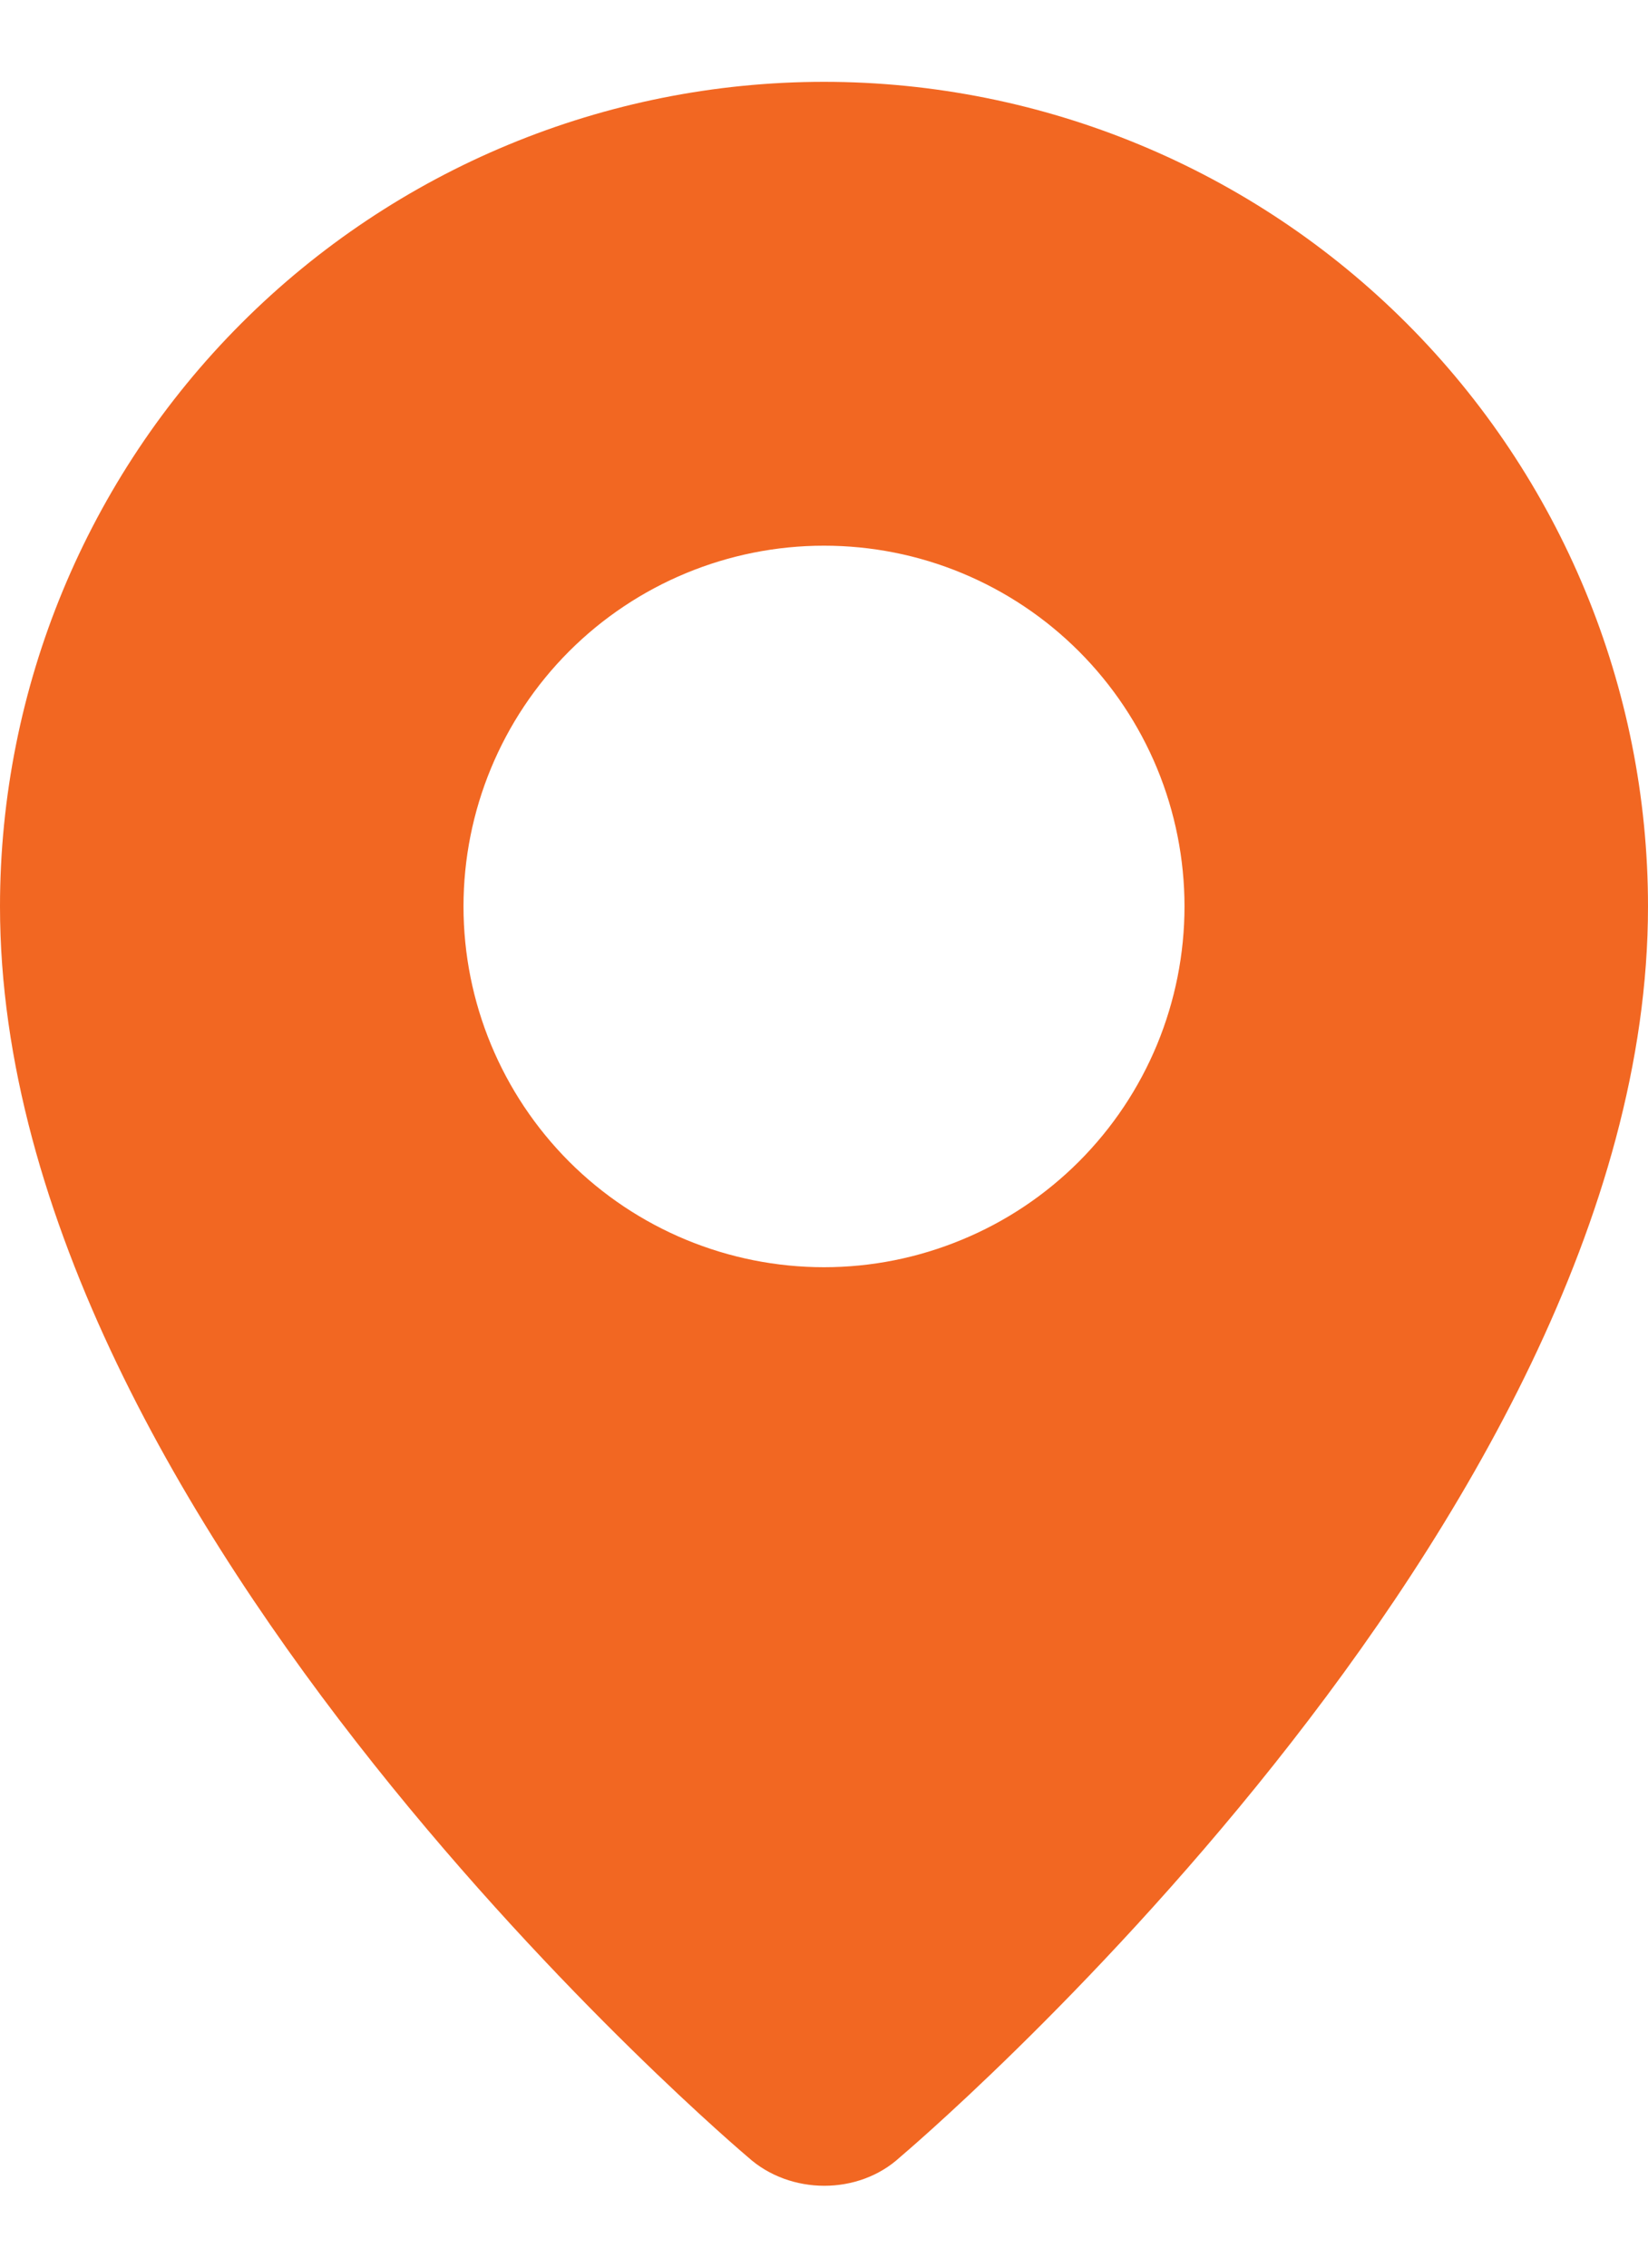 <svg width="16" height="22" viewBox="0 0 16 22" fill="none" xmlns="http://www.w3.org/2000/svg">
<path fill-rule="evenodd" clip-rule="evenodd" d="M7.262 20.928C7.262 20.928 0 14.812 0 8.794C0 6.672 0.843 4.637 2.343 3.137C3.843 1.637 5.878 0.794 8 0.794C10.122 0.794 12.157 1.637 13.657 3.137C15.157 4.637 16 6.672 16 8.794C16 14.812 8.738 20.928 8.738 20.928C8.334 21.3 7.669 21.296 7.262 20.928ZM8 12.294C8.46 12.294 8.915 12.203 9.339 12.027C9.764 11.852 10.15 11.594 10.475 11.269C10.8 10.944 11.058 10.558 11.234 10.133C11.409 9.709 11.5 9.254 11.5 8.794C11.5 8.334 11.409 7.879 11.234 7.455C11.058 7.03 10.8 6.644 10.475 6.319C10.15 5.994 9.764 5.736 9.339 5.56C8.915 5.384 8.46 5.294 8 5.294C7.072 5.294 6.181 5.663 5.525 6.319C4.869 6.975 4.5 7.866 4.5 8.794C4.5 9.722 4.869 10.612 5.525 11.269C6.181 11.925 7.072 12.294 8 12.294Z" fill="#F26722"/>
</svg>
